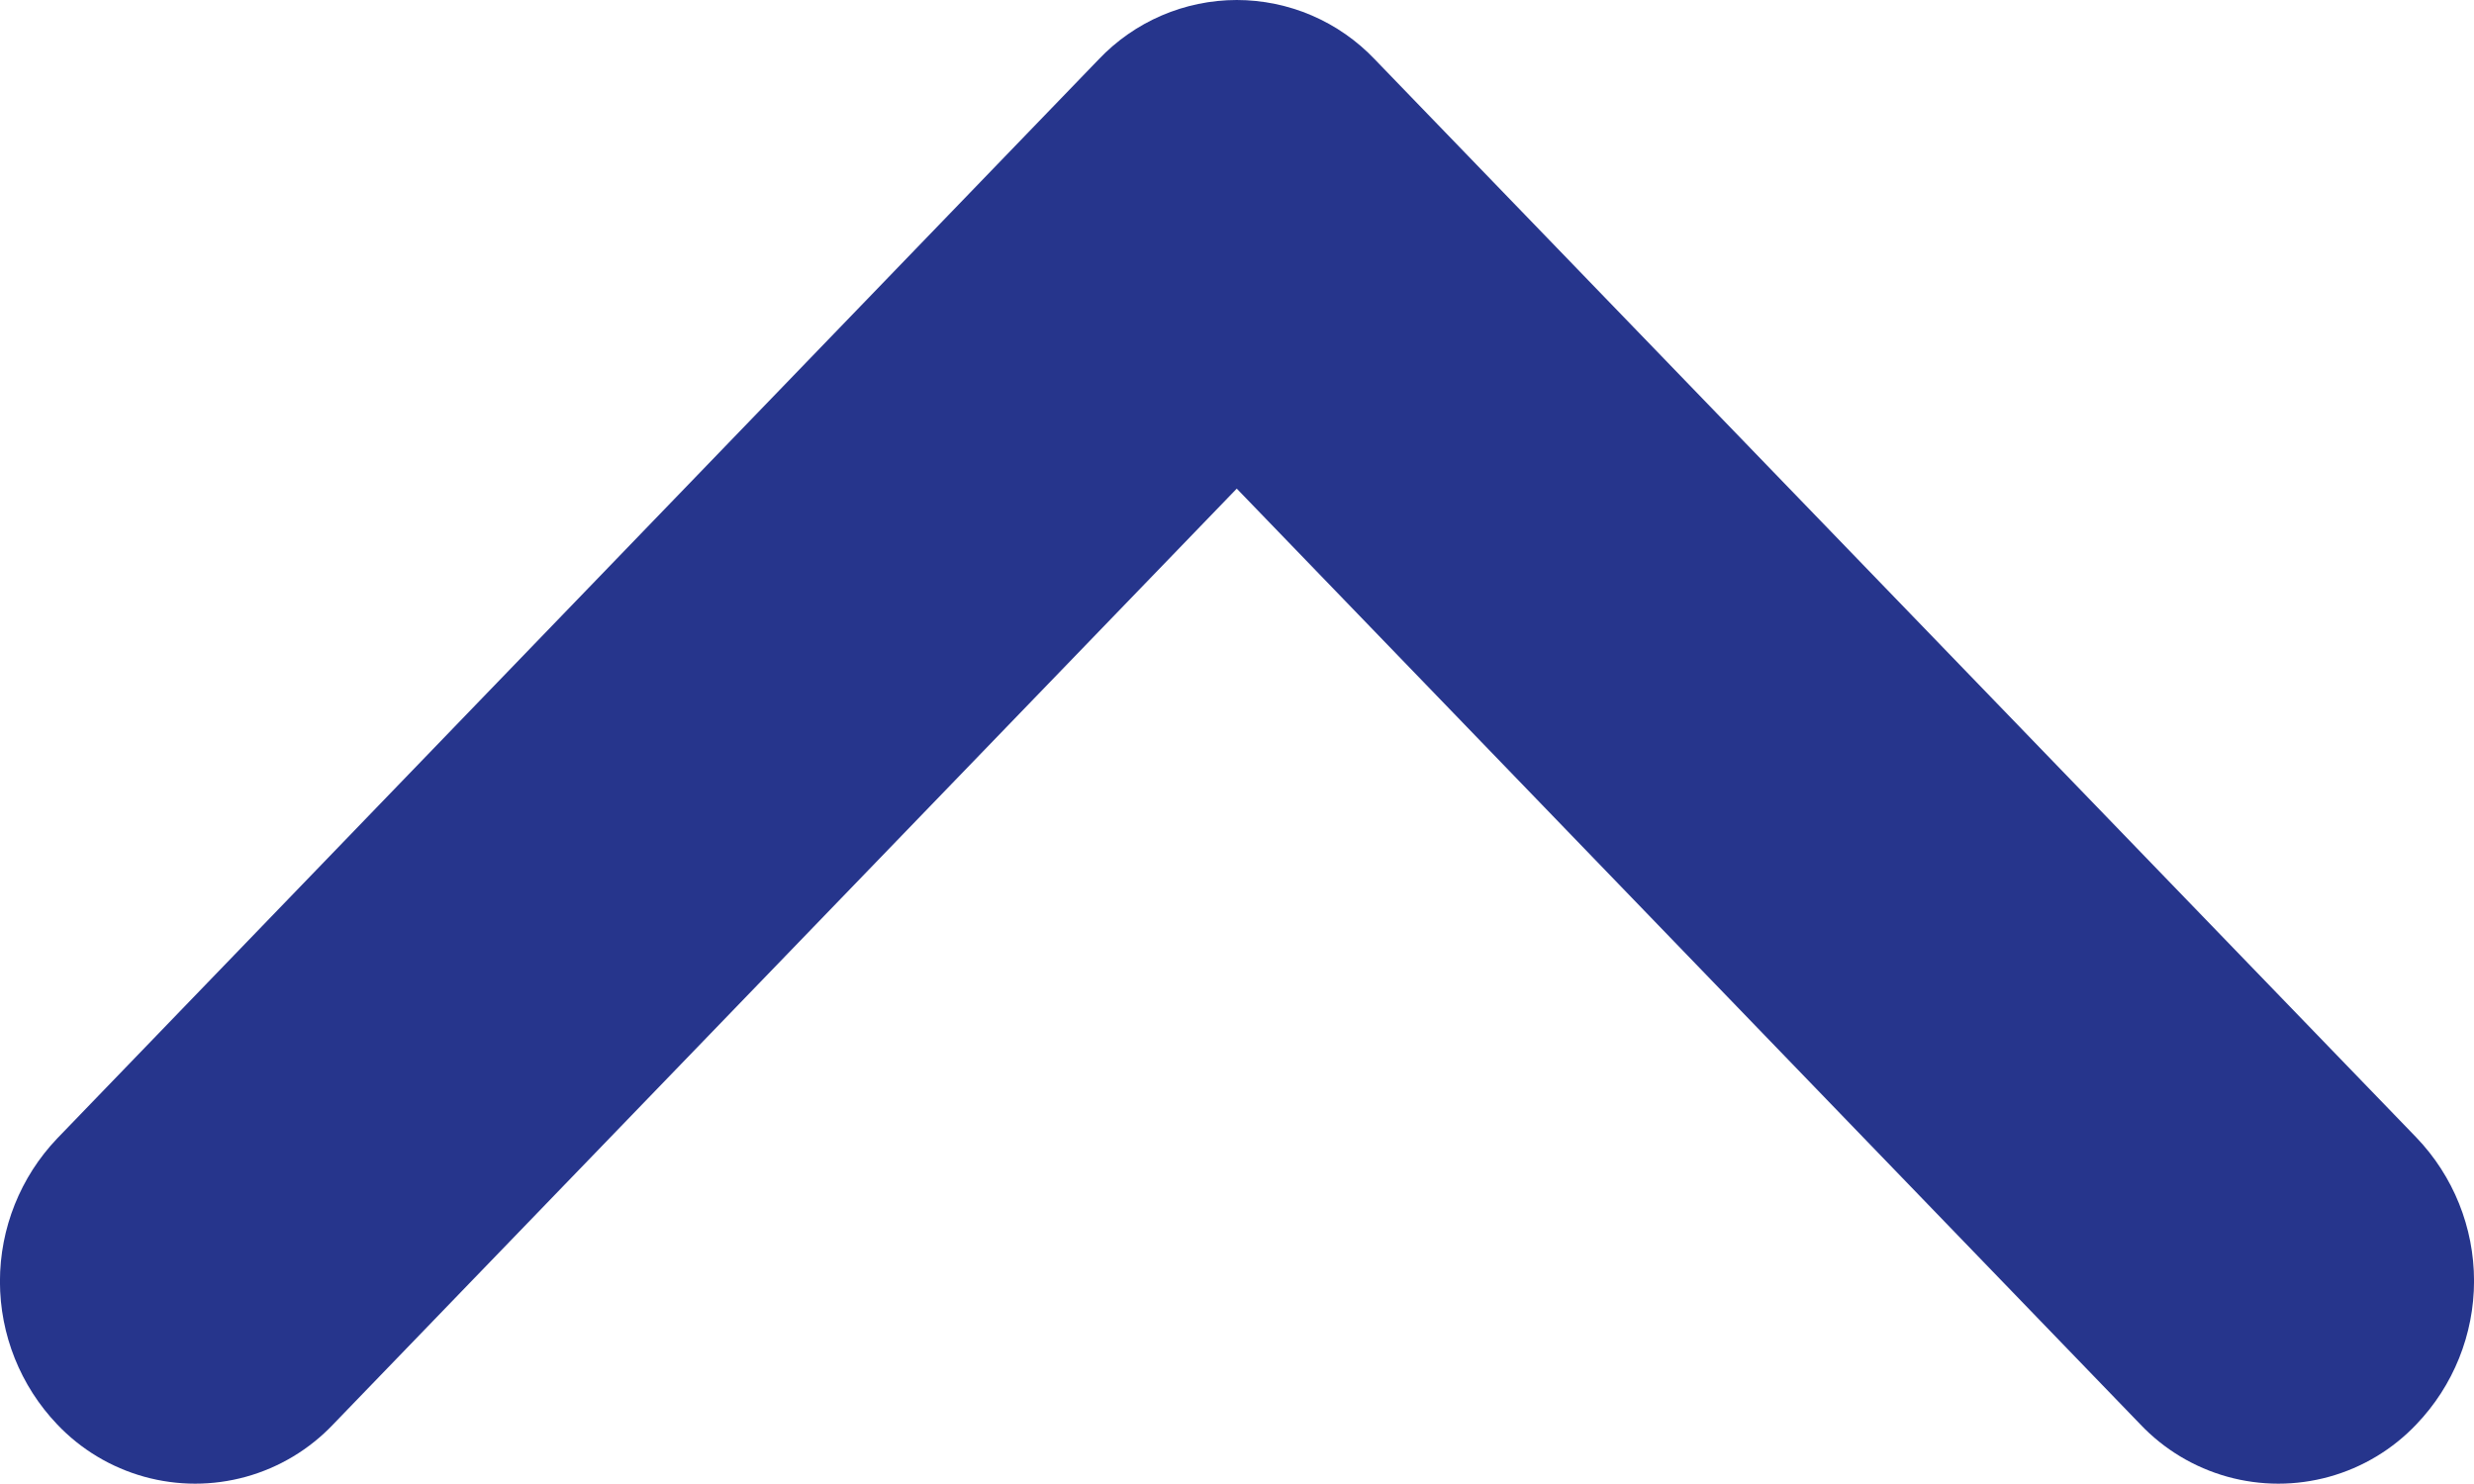 <svg viewBox="-0.684 -0.076 10.002 6" xmlns="http://www.w3.org/2000/svg">
  <defs>
    <clipPath id="a">
      <path
        d="M5 6a.77.77 0 0 1-.558-.24L.231 1.4a.838.838 0 0 1 0-1.16.769.769 0 0 1 1.116 0L5 4.024 8.653.24a.769.769 0 0 1 1.116 0 .838.838 0 0 1 0 1.156L5.558 5.76A.77.77 0 0 1 5 6"
        fill="#666"/>
    </clipPath>
  </defs>
  <g data-name="Colour/Blue Logo" clip-path="url(#a)" transform="rotate(180 4.658 2.962)">
    <path fill="#26358c" d="M-3-5h16v16H-3z" data-name="Colour/Blue Logo"/>
  </g>
</svg>

